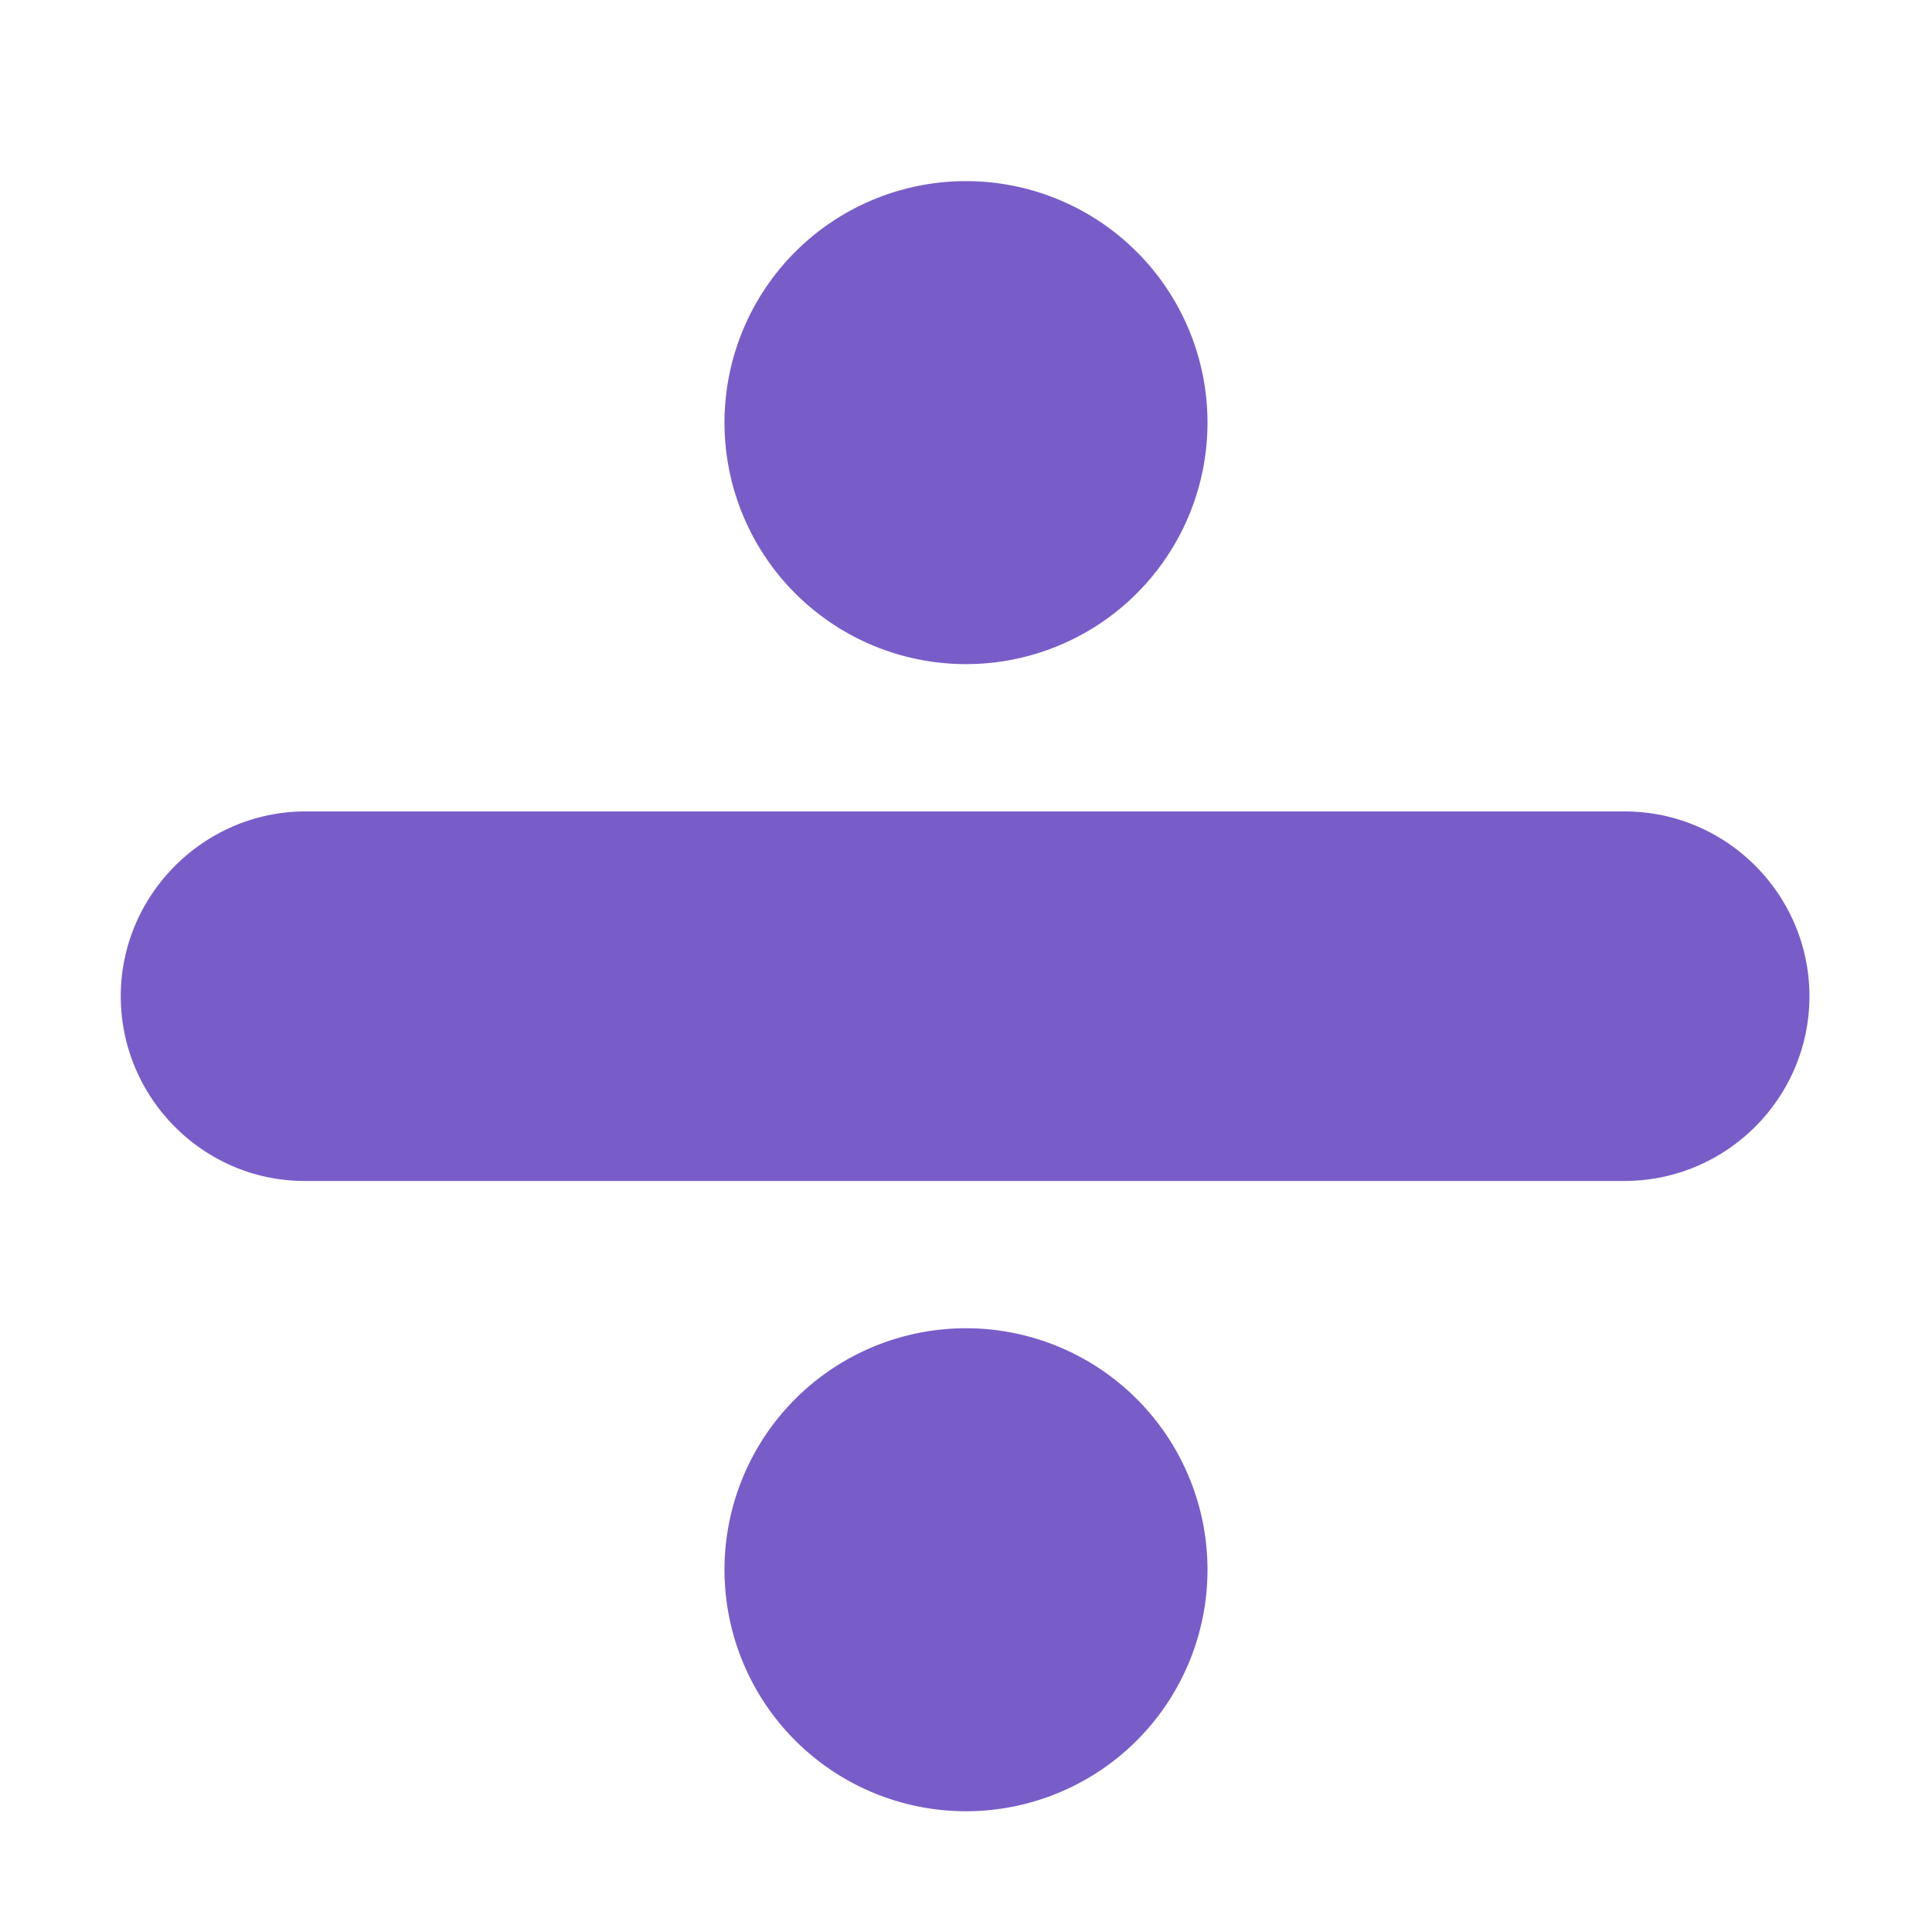 <svg xmlns="http://www.w3.org/2000/svg" fill="none" viewBox="0 0 32 32"><path fill="#785DC8" d="M16 11a4 4 0 1 0 0-8 4 4 0 0 0 0 8M2 16.5c0-1.68 1.38-3.06 3.06-3.06h21.85c1.69 0 3.06 1.38 3.06 3.06 0 1.69-1.38 3.06-3.06 3.06H5.06C3.38 19.57 2 18.19 2 16.5M20 26a4 4 0 1 1-8 0 4 4 0 0 1 8 0"/></svg>